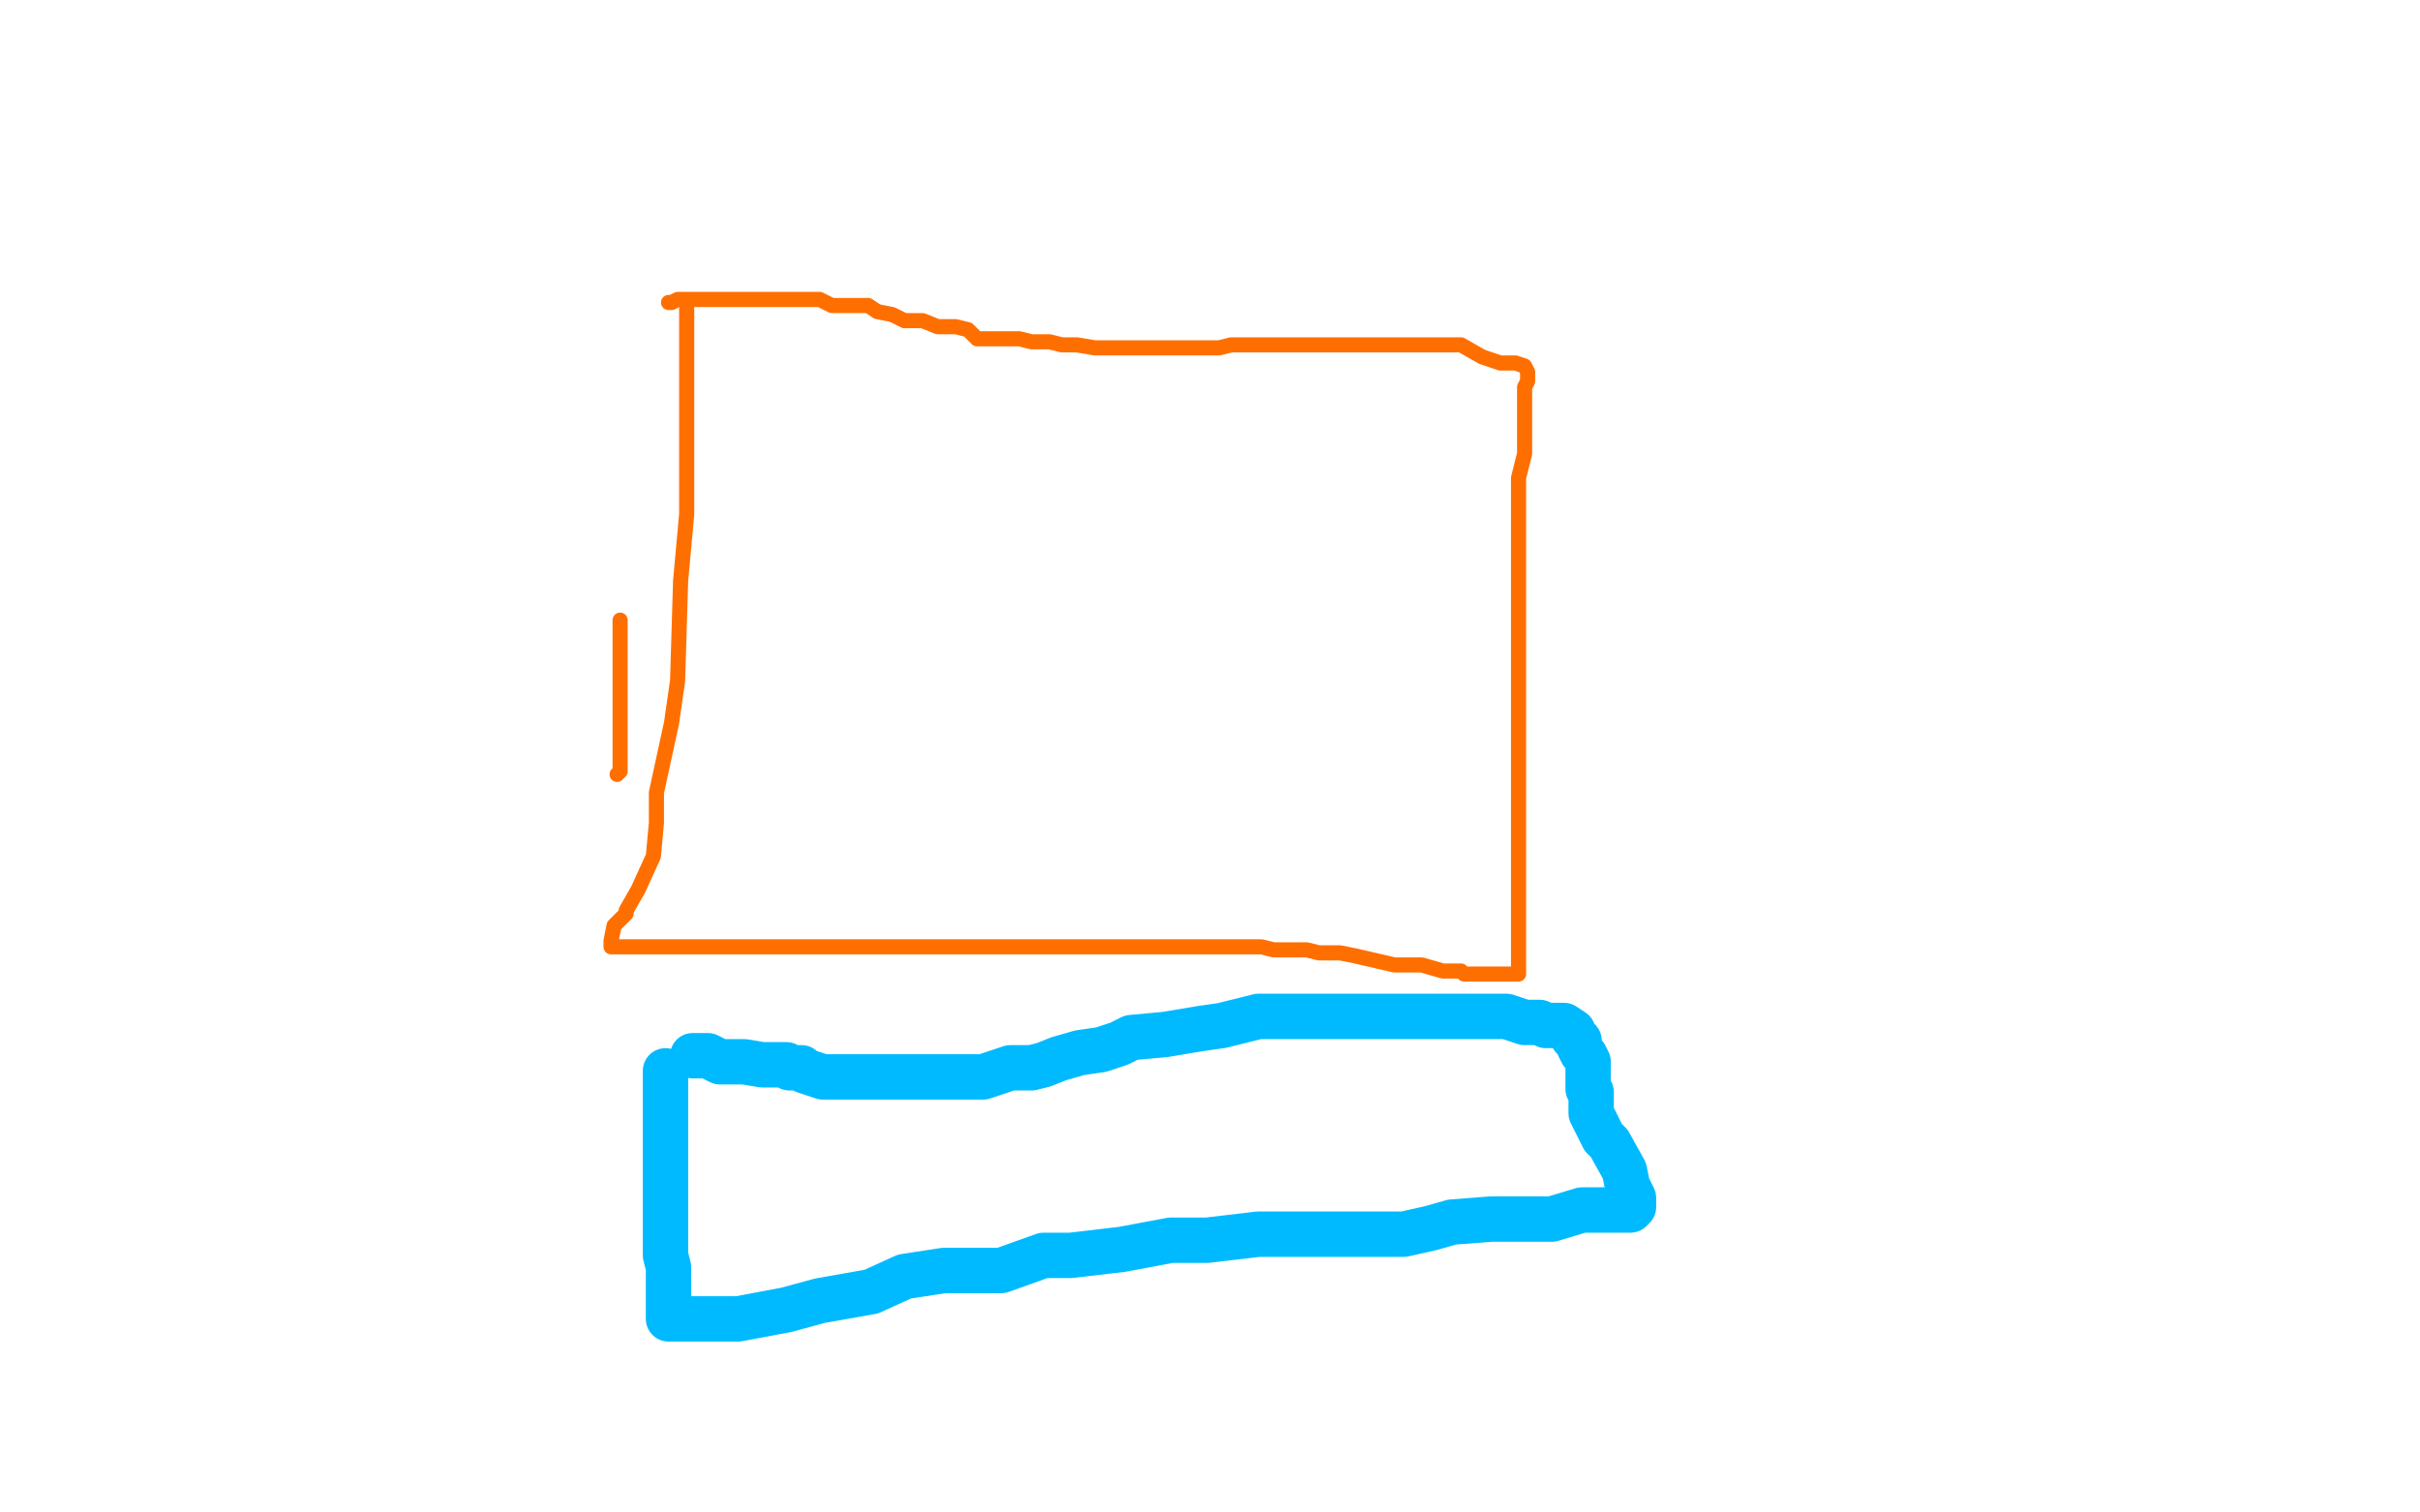 <?xml version="1.0" standalone="no"?>
<!DOCTYPE svg PUBLIC "-//W3C//DTD SVG 1.1//EN"
"http://www.w3.org/Graphics/SVG/1.1/DTD/svg11.dtd">

<svg width="800" height="500" version="1.1" xmlns="http://www.w3.org/2000/svg" xmlns:xlink="http://www.w3.org/1999/xlink" style="stroke-antialiasing: false"><desc>This SVG has been created on https://colorillo.com/</desc><rect x='0' y='0' width='800' height='500' style='fill: rgb(255,255,255); stroke-width:0' /><polyline points="227,102 227,106 227,106 227,112 227,112 227,124 227,124 227,149 227,149 227,170 227,170 225,192 225,192 224,225 222,239 217,262 217,272 216,283 211,294 207,301 207,302 203,306 202,311 202,313 204,313 209,313 217,313 231,313 248,313 283,313 309,313 339,313 388,313 404,313 417,313 421,314 426,314 427,314 429,314 432,314 436,315 443,315 448,316 461,319 470,319 477,321 483,321 484,322 486,322 491,322 494,322 498,322 500,322 501,322 502,322 502,314 502,308 502,294 502,283 502,269 502,244 502,230 502,214 502,202 502,192 502,178 502,171 502,164 502,158 504,150 504,142 504,138 504,132 504,128 505,126 505,123 504,121 501,120 496,120 490,118 483,114 480,114 474,114 469,114 466,114 460,114 452,114 448,114 440,114 432,114 421,114 412,114 407,114 403,115 400,115 395,115 392,115 388,115 383,115 381,115 376,115 375,115 372,115 365,115 362,115 356,114 351,114 347,113 341,113 337,112 335,112 329,112 327,112 323,112 320,109 316,108 313,108 310,108 305,106 299,106 295,104 290,103 287,101 284,101 277,101 275,101 271,99 266,99 262,99 260,99 258,99 254,99 253,99 248,99 243,99 239,99 236,99 233,99 231,99 226,99 224,99 222,100 221,100" style="fill: none; stroke: #ff6f00; stroke-width: 5; stroke-linejoin: round; stroke-linecap: round; stroke-antialiasing: false; stroke-antialias: 0; opacity: 1.0"/>
<polyline points="220,354 220,356 220,356 220,361 220,361 220,367 220,367 220,374 220,374 220,380 220,380 220,388 220,398 220,401 220,408 220,415 221,419 221,424 221,427 221,431 221,432 221,433 221,436 223,436 224,436 225,436 226,436 228,436 230,436 235,436 244,436 260,433 271,430 288,427 299,422 312,420 320,420 331,420 345,415 354,415 371,413 387,410 399,410 416,408 432,408 444,408 457,408 464,408 473,406 480,404 493,403 503,403 513,403 523,400 528,400 536,400 539,400 540,399 540,396 538,392 537,387 532,378 530,376 528,372 526,368 526,364 526,361 525,360 525,356 525,354 525,352 525,351 524,349 523,348 522,346 522,345 522,344 520,343 520,341 517,339 516,339 511,339 509,338 504,338 498,336 495,336 490,336 476,336 469,336 464,336 459,336 444,336 428,336 416,336 404,339 397,340 385,342 374,343 370,345 364,347 357,348 350,350 345,352 341,353 334,353 328,355 325,356 321,356 320,356 313,356 310,356 304,356 297,356 296,356 292,356 289,356 287,356 284,356 281,356 279,356 278,356 272,356 266,354 265,353 263,353 261,353 260,352 256,352 252,352 246,351 243,351 238,351 234,349 232,349 229,349" style="fill: none; stroke: #00baff; stroke-width: 15; stroke-linejoin: round; stroke-linecap: round; stroke-antialiasing: false; stroke-antialias: 0; opacity: 1.0"/>
<polyline points="205,205 205,207 205,207 205,212 205,212 205,215 205,215 205,220 205,220 205,229 205,229 205,246 205,250 205,255 204,256" style="fill: none; stroke: #ff6f00; stroke-width: 5; stroke-linejoin: round; stroke-linecap: round; stroke-antialiasing: false; stroke-antialias: 0; opacity: 1.0"/>
</svg>
